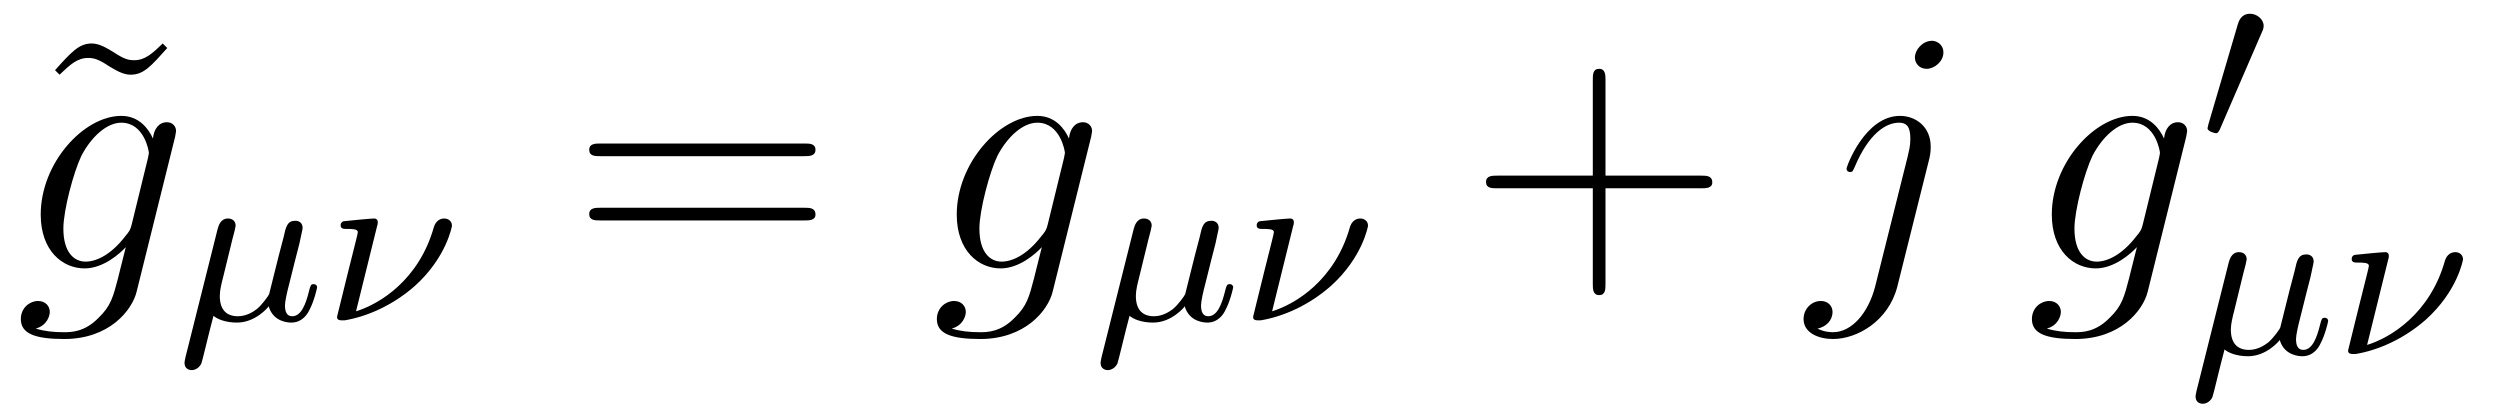<?xml version="1.0" encoding="UTF-8"?>
<svg xmlns="http://www.w3.org/2000/svg" xmlns:xlink="http://www.w3.org/1999/xlink" viewBox="0 0 86.318 14.272" version="1.2">
<defs>
<g>
<symbol overflow="visible" id="glyph0-0">
<path style="stroke:none;" d=""/>
</symbol>
<symbol overflow="visible" id="glyph0-1">
<path style="stroke:none;" d="M 4.859 -7.609 L 4.703 -7.766 C 4.344 -7.422 4.094 -7.188 3.719 -7.188 C 3.531 -7.188 3.375 -7.219 3 -7.469 C 2.766 -7.609 2.516 -7.766 2.25 -7.766 C 1.812 -7.766 1.547 -7.469 0.984 -6.844 L 1.141 -6.688 C 1.5 -7.031 1.75 -7.266 2.125 -7.266 C 2.312 -7.266 2.469 -7.234 2.844 -6.984 C 3.078 -6.844 3.328 -6.688 3.594 -6.688 C 4.047 -6.688 4.297 -6.984 4.859 -7.609 Z M 4.859 -7.609 "/>
</symbol>
<symbol overflow="visible" id="glyph0-2">
<path style="stroke:none;" d="M 8.453 -4.094 C 8.453 -4.312 8.25 -4.312 8.062 -4.312 L 1.031 -4.312 C 0.859 -4.312 0.641 -4.312 0.641 -4.094 C 0.641 -3.875 0.844 -3.875 1.031 -3.875 L 8.062 -3.875 C 8.234 -3.875 8.453 -3.875 8.453 -4.094 Z M 8.453 -1.859 C 8.453 -2.094 8.25 -2.094 8.062 -2.094 L 1.031 -2.094 C 0.859 -2.094 0.641 -2.094 0.641 -1.875 C 0.641 -1.656 0.844 -1.656 1.031 -1.656 L 8.062 -1.656 C 8.234 -1.656 8.453 -1.656 8.453 -1.859 Z M 8.453 -1.859 "/>
</symbol>
<symbol overflow="visible" id="glyph0-3">
<path style="stroke:none;" d="M 8.453 -2.969 C 8.453 -3.203 8.25 -3.203 8.062 -3.203 L 4.766 -3.203 L 4.766 -6.5 C 4.766 -6.672 4.766 -6.891 4.547 -6.891 C 4.328 -6.891 4.328 -6.688 4.328 -6.5 L 4.328 -3.203 L 1.031 -3.203 C 0.859 -3.203 0.641 -3.203 0.641 -2.984 C 0.641 -2.766 0.844 -2.766 1.031 -2.766 L 4.328 -2.766 L 4.328 0.531 C 4.328 0.703 4.328 0.922 4.547 0.922 C 4.766 0.922 4.766 0.719 4.766 0.531 L 4.766 -2.766 L 8.062 -2.766 C 8.234 -2.766 8.453 -2.766 8.453 -2.969 Z M 8.453 -2.969 "/>
</symbol>
<symbol overflow="visible" id="glyph1-0">
<path style="stroke:none;" d=""/>
</symbol>
<symbol overflow="visible" id="glyph1-1">
<path style="stroke:none;" d="M 4.047 -1.516 C 4 -1.328 3.969 -1.281 3.812 -1.094 C 3.328 -0.469 2.828 -0.234 2.453 -0.234 C 2.062 -0.234 1.688 -0.547 1.688 -1.375 C 1.688 -2.016 2.047 -3.344 2.312 -3.891 C 2.656 -4.547 3.188 -5.031 3.688 -5.031 C 4.484 -5.031 4.641 -4.047 4.641 -3.984 L 4.609 -3.812 Z M 4.219 0.797 L 5.547 -4.547 C 5.578 -4.703 5.578 -4.75 5.578 -4.75 C 5.578 -4.906 5.453 -5.047 5.266 -5.047 C 4.984 -5.047 4.812 -4.812 4.781 -4.484 C 4.625 -4.828 4.297 -5.266 3.688 -5.266 C 2.391 -5.266 0.906 -3.641 0.906 -1.859 C 0.906 -0.609 1.656 0 2.422 0 C 3.062 0 3.625 -0.5 3.844 -0.734 C 3.641 0.062 3.641 0.078 3.578 0.328 C 3.406 0.984 3.328 1.297 2.906 1.703 C 2.422 2.203 1.953 2.203 1.703 2.203 C 1.344 2.203 1.047 2.172 0.734 2.078 C 1.125 1.969 1.219 1.641 1.219 1.5 C 1.219 1.312 1.078 1.125 0.812 1.125 C 0.531 1.125 0.219 1.359 0.219 1.75 C 0.219 2.25 0.703 2.438 1.719 2.438 C 3.266 2.438 4.062 1.453 4.219 0.797 Z M 4.219 0.797 "/>
</symbol>
<symbol overflow="visible" id="glyph1-2">
<path style="stroke:none;" d="M 4.188 -3.797 C 4.234 -3.984 4.234 -4.141 4.234 -4.203 C 4.234 -4.891 3.719 -5.266 3.172 -5.266 C 1.969 -5.266 1.328 -3.531 1.328 -3.438 C 1.328 -3.375 1.375 -3.328 1.453 -3.328 C 1.547 -3.328 1.547 -3.375 1.609 -3.5 C 2.094 -4.656 2.688 -5.031 3.141 -5.031 C 3.391 -5.031 3.531 -4.906 3.531 -4.484 C 3.531 -4.203 3.484 -4.078 3.438 -3.859 L 2.312 0.641 C 2.078 1.531 1.516 2.203 0.859 2.203 C 0.812 2.203 0.562 2.203 0.328 2.078 C 0.625 2.016 0.844 1.797 0.844 1.5 C 0.844 1.312 0.703 1.125 0.438 1.125 C 0.125 1.125 -0.156 1.391 -0.156 1.75 C -0.156 2.234 0.375 2.438 0.859 2.438 C 1.688 2.438 2.766 1.828 3.078 0.641 Z M 4.672 -7.453 C 4.672 -7.75 4.422 -7.859 4.281 -7.859 C 3.953 -7.859 3.688 -7.547 3.688 -7.281 C 3.688 -7.094 3.828 -6.891 4.094 -6.891 C 4.359 -6.891 4.672 -7.141 4.672 -7.453 Z M 4.672 -7.453 "/>
</symbol>
<symbol overflow="visible" id="glyph2-0">
<path style="stroke:none;" d=""/>
</symbol>
<symbol overflow="visible" id="glyph2-1">
<path style="stroke:none;" d="M 4.844 -1.141 C 4.844 -1.188 4.812 -1.25 4.719 -1.25 C 4.625 -1.25 4.609 -1.188 4.562 -1 C 4.453 -0.562 4.297 -0.141 3.984 -0.141 C 3.797 -0.141 3.734 -0.297 3.734 -0.516 C 3.734 -0.656 3.812 -1 3.875 -1.234 L 4.078 -2.047 L 4.234 -2.656 C 4.266 -2.828 4.344 -3.141 4.344 -3.188 C 4.344 -3.391 4.188 -3.438 4.094 -3.438 C 3.812 -3.438 3.766 -3.234 3.688 -2.875 L 3.516 -2.219 L 3.188 -0.906 C 3.172 -0.859 2.953 -0.547 2.766 -0.391 C 2.641 -0.297 2.406 -0.141 2.109 -0.141 C 1.734 -0.141 1.484 -0.344 1.484 -0.844 C 1.484 -1.047 1.547 -1.281 1.594 -1.469 L 1.922 -2.812 C 1.969 -2.969 2.031 -3.234 2.031 -3.266 C 2.031 -3.438 1.906 -3.516 1.766 -3.516 C 1.5 -3.516 1.438 -3.25 1.406 -3.141 L 0.297 1.281 C 0.266 1.406 0.266 1.469 0.266 1.469 C 0.266 1.672 0.422 1.719 0.516 1.719 C 0.562 1.719 0.734 1.703 0.844 1.5 C 0.875 1.438 1.094 0.484 1.266 -0.156 C 1.391 -0.047 1.672 0.078 2.078 0.078 C 2.719 0.078 3.156 -0.453 3.172 -0.484 C 3.328 0.062 3.859 0.078 3.953 0.078 C 4.328 0.078 4.516 -0.219 4.578 -0.359 C 4.734 -0.641 4.844 -1.109 4.844 -1.141 Z M 4.844 -1.141 "/>
</symbol>
<symbol overflow="visible" id="glyph2-2">
<path style="stroke:none;" d="M 4.406 -3.266 C 4.406 -3.438 4.266 -3.516 4.141 -3.516 C 3.984 -3.516 3.844 -3.422 3.781 -3.219 C 3.266 -1.391 1.906 -0.562 1.094 -0.312 L 1.828 -3.281 C 1.844 -3.312 1.844 -3.359 1.844 -3.406 C 1.844 -3.406 1.844 -3.516 1.719 -3.516 C 1.594 -3.516 0.812 -3.438 0.672 -3.422 C 0.594 -3.406 0.562 -3.344 0.562 -3.281 C 0.562 -3.156 0.672 -3.156 0.766 -3.156 C 0.953 -3.156 1.156 -3.156 1.156 -3.047 C 1.156 -3 1.062 -2.641 1.016 -2.453 L 0.812 -1.641 L 0.531 -0.5 C 0.5 -0.359 0.438 -0.141 0.438 -0.109 C 0.438 0 0.562 0 0.594 0 L 0.703 0 C 1.453 -0.125 2.344 -0.5 3.125 -1.188 C 4.219 -2.172 4.406 -3.25 4.406 -3.266 Z M 4.406 -3.266 "/>
</symbol>
<symbol overflow="visible" id="glyph3-0">
<path style="stroke:none;" d=""/>
</symbol>
<symbol overflow="visible" id="glyph3-1">
<path style="stroke:none;" d="M 2.188 -4.031 C 2.188 -4.266 1.953 -4.453 1.719 -4.453 C 1.406 -4.453 1.328 -4.188 1.297 -4.094 L 0.281 -0.641 C 0.281 -0.625 0.25 -0.5 0.25 -0.5 C 0.25 -0.391 0.5 -0.328 0.547 -0.328 C 0.594 -0.328 0.625 -0.359 0.672 -0.453 L 2.125 -3.812 C 2.141 -3.844 2.188 -3.938 2.188 -4.031 Z M 2.188 -4.031 "/>
</symbol>
</g>
</defs>
<g id="surface1">
<g style="fill:rgb(0%,0%,0%);fill-opacity:1;">
  <use xlink:href="#glyph0-1" x="0.916" y="9.267"/>
</g>
<g style="fill:rgb(0%,0%,0%);fill-opacity:1;">
  <use xlink:href="#glyph1-1" x="0.5" y="9.267"/>
</g>
<g style="fill:rgb(0%,0%,0%);fill-opacity:1;">
  <use xlink:href="#glyph2-1" x="6.105" y="11.06"/>
  <use xlink:href="#glyph2-2" x="11.199" y="11.06"/>
</g>
<g style="fill:rgb(0%,0%,0%);fill-opacity:1;">
  <use xlink:href="#glyph0-2" x="19.703" y="9.267"/>
</g>
<g style="fill:rgb(0%,0%,0%);fill-opacity:1;">
  <use xlink:href="#glyph1-1" x="32.128" y="9.267"/>
</g>
<g style="fill:rgb(0%,0%,0%);fill-opacity:1;">
  <use xlink:href="#glyph2-1" x="37.734" y="11.06"/>
  <use xlink:href="#glyph2-2" x="42.828" y="11.06"/>
</g>
<g style="fill:rgb(0%,0%,0%);fill-opacity:1;">
  <use xlink:href="#glyph0-3" x="50.667" y="9.267"/>
</g>
<g style="fill:rgb(0%,0%,0%);fill-opacity:1;">
  <use xlink:href="#glyph1-2" x="62.428" y="9.267"/>
</g>
<g style="fill:rgb(0%,0%,0%);fill-opacity:1;">
  <use xlink:href="#glyph1-1" x="69.937" y="9.267"/>
</g>
<g style="fill:rgb(0%,0%,0%);fill-opacity:1;">
  <use xlink:href="#glyph3-1" x="75.97" y="4.928"/>
</g>
<g style="fill:rgb(0%,0%,0%);fill-opacity:1;">
  <use xlink:href="#glyph2-1" x="75.541" y="12.222"/>
  <use xlink:href="#glyph2-2" x="80.635" y="12.222"/>
</g>
</g>
</svg>
